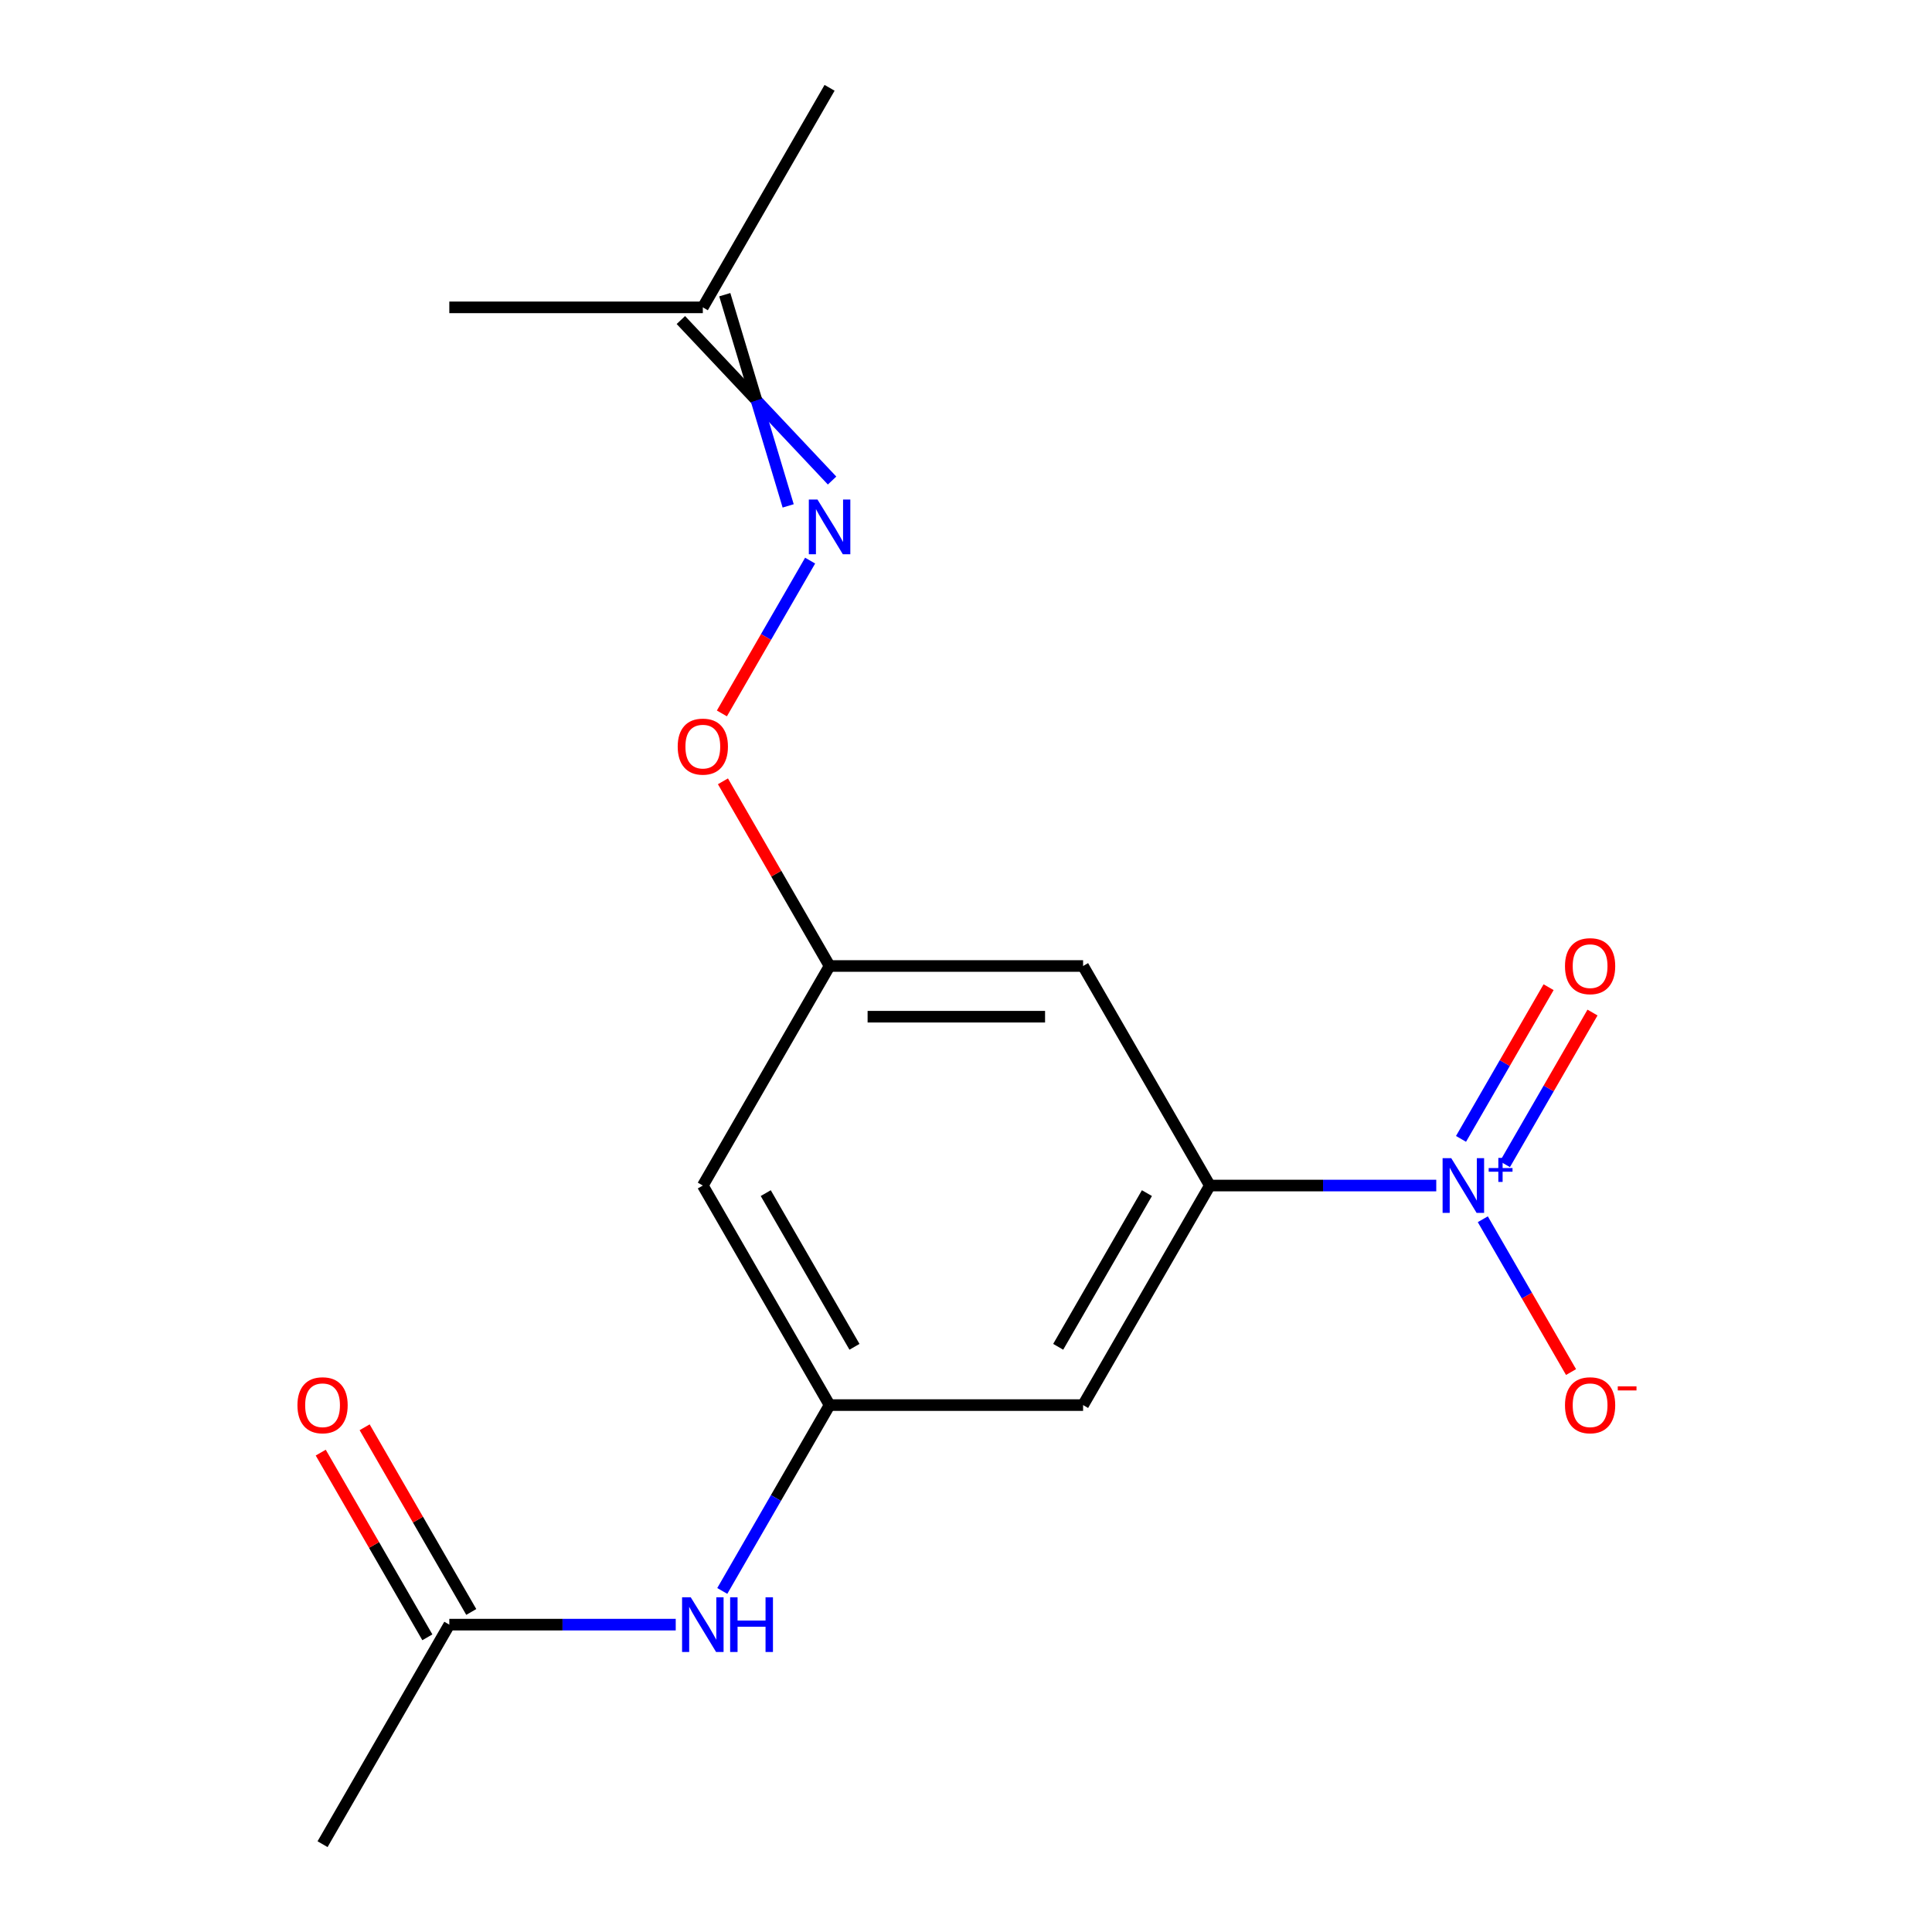 <?xml version='1.0' encoding='iso-8859-1'?>
<svg version='1.1' baseProfile='full'
              xmlns='http://www.w3.org/2000/svg'
                      xmlns:rdkit='http://www.rdkit.org/xml'
                      xmlns:xlink='http://www.w3.org/1999/xlink'
                  xml:space='preserve'
width='1000px' height='1000px' viewBox='0 0 1000 1000'>
<!-- END OF HEADER -->
<rect style='opacity:1.0;fill:#FFFFFF;stroke:none' width='1000' height='1000' x='0' y='0'> </rect>
<path class='bond-0' d='M 743.408,613.636 L 684.81,613.636' style='fill:none;fill-rule:evenodd;stroke:#0000FF;stroke-width:6px;stroke-linecap:butt;stroke-linejoin:miter;stroke-opacity:1' />
<path class='bond-0' d='M 684.81,613.636 L 626.212,613.636' style='fill:none;fill-rule:evenodd;stroke:#000000;stroke-width:6px;stroke-linecap:butt;stroke-linejoin:miter;stroke-opacity:1' />
<path class='bond-6' d='M 767.497,631.077 L 790.331,670.626' style='fill:none;fill-rule:evenodd;stroke:#0000FF;stroke-width:6px;stroke-linecap:butt;stroke-linejoin:miter;stroke-opacity:1' />
<path class='bond-6' d='M 790.331,670.626 L 813.165,710.176' style='fill:none;fill-rule:evenodd;stroke:#FF0000;stroke-width:6px;stroke-linecap:butt;stroke-linejoin:miter;stroke-opacity:1' />
<path class='bond-8' d='M 778.947,602.608 L 801.612,563.351' style='fill:none;fill-rule:evenodd;stroke:#0000FF;stroke-width:6px;stroke-linecap:butt;stroke-linejoin:miter;stroke-opacity:1' />
<path class='bond-8' d='M 801.612,563.351 L 824.277,524.093' style='fill:none;fill-rule:evenodd;stroke:#FF0000;stroke-width:6px;stroke-linecap:butt;stroke-linejoin:miter;stroke-opacity:1' />
<path class='bond-8' d='M 756.219,589.486 L 778.885,550.229' style='fill:none;fill-rule:evenodd;stroke:#0000FF;stroke-width:6px;stroke-linecap:butt;stroke-linejoin:miter;stroke-opacity:1' />
<path class='bond-8' d='M 778.885,550.229 L 801.55,510.972' style='fill:none;fill-rule:evenodd;stroke:#FF0000;stroke-width:6px;stroke-linecap:butt;stroke-linejoin:miter;stroke-opacity:1' />
<path class='bond-2' d='M 626.212,613.636 L 560.604,727.273' style='fill:none;fill-rule:evenodd;stroke:#000000;stroke-width:6px;stroke-linecap:butt;stroke-linejoin:miter;stroke-opacity:1' />
<path class='bond-2' d='M 593.643,617.56 L 547.718,697.106' style='fill:none;fill-rule:evenodd;stroke:#000000;stroke-width:6px;stroke-linecap:butt;stroke-linejoin:miter;stroke-opacity:1' />
<path class='bond-3' d='M 626.212,613.636 L 560.604,500' style='fill:none;fill-rule:evenodd;stroke:#000000;stroke-width:6px;stroke-linecap:butt;stroke-linejoin:miter;stroke-opacity:1' />
<path class='bond-1' d='M 429.388,727.273 L 560.604,727.273' style='fill:none;fill-rule:evenodd;stroke:#000000;stroke-width:6px;stroke-linecap:butt;stroke-linejoin:miter;stroke-opacity:1' />
<path class='bond-5' d='M 429.388,727.273 L 401.619,775.371' style='fill:none;fill-rule:evenodd;stroke:#000000;stroke-width:6px;stroke-linecap:butt;stroke-linejoin:miter;stroke-opacity:1' />
<path class='bond-5' d='M 401.619,775.371 L 373.849,823.469' style='fill:none;fill-rule:evenodd;stroke:#0000FF;stroke-width:6px;stroke-linecap:butt;stroke-linejoin:miter;stroke-opacity:1' />
<path class='bond-17' d='M 429.388,727.273 L 363.78,613.636' style='fill:none;fill-rule:evenodd;stroke:#000000;stroke-width:6px;stroke-linecap:butt;stroke-linejoin:miter;stroke-opacity:1' />
<path class='bond-17' d='M 442.274,697.106 L 396.349,617.56' style='fill:none;fill-rule:evenodd;stroke:#000000;stroke-width:6px;stroke-linecap:butt;stroke-linejoin:miter;stroke-opacity:1' />
<path class='bond-9' d='M 560.604,500 L 429.388,500' style='fill:none;fill-rule:evenodd;stroke:#000000;stroke-width:6px;stroke-linecap:butt;stroke-linejoin:miter;stroke-opacity:1' />
<path class='bond-9' d='M 540.922,526.243 L 449.07,526.243' style='fill:none;fill-rule:evenodd;stroke:#000000;stroke-width:6px;stroke-linecap:butt;stroke-linejoin:miter;stroke-opacity:1' />
<path class='bond-4' d='M 419.319,290.168 L 396.485,329.717' style='fill:none;fill-rule:evenodd;stroke:#0000FF;stroke-width:6px;stroke-linecap:butt;stroke-linejoin:miter;stroke-opacity:1' />
<path class='bond-4' d='M 396.485,329.717 L 373.651,369.267' style='fill:none;fill-rule:evenodd;stroke:#FF0000;stroke-width:6px;stroke-linecap:butt;stroke-linejoin:miter;stroke-opacity:1' />
<path class='bond-13' d='M 430.682,248.726 L 391.549,207.189' style='fill:none;fill-rule:evenodd;stroke:#0000FF;stroke-width:6px;stroke-linecap:butt;stroke-linejoin:miter;stroke-opacity:1' />
<path class='bond-13' d='M 391.549,207.189 L 352.416,165.652' style='fill:none;fill-rule:evenodd;stroke:#000000;stroke-width:6px;stroke-linecap:butt;stroke-linejoin:miter;stroke-opacity:1' />
<path class='bond-13' d='M 407.955,261.848 L 391.549,207.189' style='fill:none;fill-rule:evenodd;stroke:#0000FF;stroke-width:6px;stroke-linecap:butt;stroke-linejoin:miter;stroke-opacity:1' />
<path class='bond-13' d='M 391.549,207.189 L 375.144,152.53' style='fill:none;fill-rule:evenodd;stroke:#000000;stroke-width:6px;stroke-linecap:butt;stroke-linejoin:miter;stroke-opacity:1' />
<path class='bond-7' d='M 349.76,840.909 L 291.162,840.909' style='fill:none;fill-rule:evenodd;stroke:#0000FF;stroke-width:6px;stroke-linecap:butt;stroke-linejoin:miter;stroke-opacity:1' />
<path class='bond-7' d='M 291.162,840.909 L 232.564,840.909' style='fill:none;fill-rule:evenodd;stroke:#000000;stroke-width:6px;stroke-linecap:butt;stroke-linejoin:miter;stroke-opacity:1' />
<path class='bond-12' d='M 243.928,834.348 L 216.332,786.55' style='fill:none;fill-rule:evenodd;stroke:#000000;stroke-width:6px;stroke-linecap:butt;stroke-linejoin:miter;stroke-opacity:1' />
<path class='bond-12' d='M 216.332,786.55 L 188.735,738.752' style='fill:none;fill-rule:evenodd;stroke:#FF0000;stroke-width:6px;stroke-linecap:butt;stroke-linejoin:miter;stroke-opacity:1' />
<path class='bond-12' d='M 221.2,847.47 L 193.604,799.672' style='fill:none;fill-rule:evenodd;stroke:#000000;stroke-width:6px;stroke-linecap:butt;stroke-linejoin:miter;stroke-opacity:1' />
<path class='bond-12' d='M 193.604,799.672 L 166.008,751.874' style='fill:none;fill-rule:evenodd;stroke:#FF0000;stroke-width:6px;stroke-linecap:butt;stroke-linejoin:miter;stroke-opacity:1' />
<path class='bond-14' d='M 232.564,840.909 L 166.956,954.545' style='fill:none;fill-rule:evenodd;stroke:#000000;stroke-width:6px;stroke-linecap:butt;stroke-linejoin:miter;stroke-opacity:1' />
<path class='bond-10' d='M 429.388,500 L 363.78,613.636' style='fill:none;fill-rule:evenodd;stroke:#000000;stroke-width:6px;stroke-linecap:butt;stroke-linejoin:miter;stroke-opacity:1' />
<path class='bond-11' d='M 429.388,500 L 401.792,452.202' style='fill:none;fill-rule:evenodd;stroke:#000000;stroke-width:6px;stroke-linecap:butt;stroke-linejoin:miter;stroke-opacity:1' />
<path class='bond-11' d='M 401.792,452.202 L 374.196,404.404' style='fill:none;fill-rule:evenodd;stroke:#FF0000;stroke-width:6px;stroke-linecap:butt;stroke-linejoin:miter;stroke-opacity:1' />
<path class='bond-15' d='M 363.78,159.091 L 429.388,45.455' style='fill:none;fill-rule:evenodd;stroke:#000000;stroke-width:6px;stroke-linecap:butt;stroke-linejoin:miter;stroke-opacity:1' />
<path class='bond-16' d='M 363.78,159.091 L 232.564,159.091' style='fill:none;fill-rule:evenodd;stroke:#000000;stroke-width:6px;stroke-linecap:butt;stroke-linejoin:miter;stroke-opacity:1' />
<path  class='atom-0' d='M 751.168 599.476
L 760.448 614.476
Q 761.368 615.956, 762.848 618.636
Q 764.328 621.316, 764.408 621.476
L 764.408 599.476
L 768.168 599.476
L 768.168 627.796
L 764.288 627.796
L 754.328 611.396
Q 753.168 609.476, 751.928 607.276
Q 750.728 605.076, 750.368 604.396
L 750.368 627.796
L 746.688 627.796
L 746.688 599.476
L 751.168 599.476
' fill='#0000FF'/>
<path  class='atom-0' d='M 770.544 604.581
L 775.534 604.581
L 775.534 599.328
L 777.751 599.328
L 777.751 604.581
L 782.873 604.581
L 782.873 606.482
L 777.751 606.482
L 777.751 611.762
L 775.534 611.762
L 775.534 606.482
L 770.544 606.482
L 770.544 604.581
' fill='#0000FF'/>
<path  class='atom-5' d='M 423.128 258.567
L 432.408 273.567
Q 433.328 275.047, 434.808 277.727
Q 436.288 280.407, 436.368 280.567
L 436.368 258.567
L 440.128 258.567
L 440.128 286.887
L 436.248 286.887
L 426.288 270.487
Q 425.128 268.567, 423.888 266.367
Q 422.688 264.167, 422.328 263.487
L 422.328 286.887
L 418.648 286.887
L 418.648 258.567
L 423.128 258.567
' fill='#0000FF'/>
<path  class='atom-6' d='M 357.52 826.749
L 366.8 841.749
Q 367.72 843.229, 369.2 845.909
Q 370.68 848.589, 370.76 848.749
L 370.76 826.749
L 374.52 826.749
L 374.52 855.069
L 370.64 855.069
L 360.68 838.669
Q 359.52 836.749, 358.28 834.549
Q 357.08 832.349, 356.72 831.669
L 356.72 855.069
L 353.04 855.069
L 353.04 826.749
L 357.52 826.749
' fill='#0000FF'/>
<path  class='atom-6' d='M 377.92 826.749
L 381.76 826.749
L 381.76 838.789
L 396.24 838.789
L 396.24 826.749
L 400.08 826.749
L 400.08 855.069
L 396.24 855.069
L 396.24 841.989
L 381.76 841.989
L 381.76 855.069
L 377.92 855.069
L 377.92 826.749
' fill='#0000FF'/>
<path  class='atom-7' d='M 810.036 727.353
Q 810.036 720.553, 813.396 716.753
Q 816.756 712.953, 823.036 712.953
Q 829.316 712.953, 832.676 716.753
Q 836.036 720.553, 836.036 727.353
Q 836.036 734.233, 832.636 738.153
Q 829.236 742.033, 823.036 742.033
Q 816.796 742.033, 813.396 738.153
Q 810.036 734.273, 810.036 727.353
M 823.036 738.833
Q 827.356 738.833, 829.676 735.953
Q 832.036 733.033, 832.036 727.353
Q 832.036 721.793, 829.676 718.993
Q 827.356 716.153, 823.036 716.153
Q 818.716 716.153, 816.356 718.953
Q 814.036 721.753, 814.036 727.353
Q 814.036 733.073, 816.356 735.953
Q 818.716 738.833, 823.036 738.833
' fill='#FF0000'/>
<path  class='atom-7' d='M 837.356 717.575
L 847.045 717.575
L 847.045 719.687
L 837.356 719.687
L 837.356 717.575
' fill='#FF0000'/>
<path  class='atom-9' d='M 810.036 500.08
Q 810.036 493.28, 813.396 489.48
Q 816.756 485.68, 823.036 485.68
Q 829.316 485.68, 832.676 489.48
Q 836.036 493.28, 836.036 500.08
Q 836.036 506.96, 832.636 510.88
Q 829.236 514.76, 823.036 514.76
Q 816.796 514.76, 813.396 510.88
Q 810.036 507, 810.036 500.08
M 823.036 511.56
Q 827.356 511.56, 829.676 508.68
Q 832.036 505.76, 832.036 500.08
Q 832.036 494.52, 829.676 491.72
Q 827.356 488.88, 823.036 488.88
Q 818.716 488.88, 816.356 491.68
Q 814.036 494.48, 814.036 500.08
Q 814.036 505.8, 816.356 508.68
Q 818.716 511.56, 823.036 511.56
' fill='#FF0000'/>
<path  class='atom-12' d='M 350.78 386.444
Q 350.78 379.644, 354.14 375.844
Q 357.5 372.044, 363.78 372.044
Q 370.06 372.044, 373.42 375.844
Q 376.78 379.644, 376.78 386.444
Q 376.78 393.324, 373.38 397.244
Q 369.98 401.124, 363.78 401.124
Q 357.54 401.124, 354.14 397.244
Q 350.78 393.364, 350.78 386.444
M 363.78 397.924
Q 368.1 397.924, 370.42 395.044
Q 372.78 392.124, 372.78 386.444
Q 372.78 380.884, 370.42 378.084
Q 368.1 375.244, 363.78 375.244
Q 359.46 375.244, 357.1 378.044
Q 354.78 380.844, 354.78 386.444
Q 354.78 392.164, 357.1 395.044
Q 359.46 397.924, 363.78 397.924
' fill='#FF0000'/>
<path  class='atom-13' d='M 153.956 727.353
Q 153.956 720.553, 157.316 716.753
Q 160.676 712.953, 166.956 712.953
Q 173.236 712.953, 176.596 716.753
Q 179.956 720.553, 179.956 727.353
Q 179.956 734.233, 176.556 738.153
Q 173.156 742.033, 166.956 742.033
Q 160.716 742.033, 157.316 738.153
Q 153.956 734.273, 153.956 727.353
M 166.956 738.833
Q 171.276 738.833, 173.596 735.953
Q 175.956 733.033, 175.956 727.353
Q 175.956 721.793, 173.596 718.993
Q 171.276 716.153, 166.956 716.153
Q 162.636 716.153, 160.276 718.953
Q 157.956 721.753, 157.956 727.353
Q 157.956 733.073, 160.276 735.953
Q 162.636 738.833, 166.956 738.833
' fill='#FF0000'/>
</svg>

